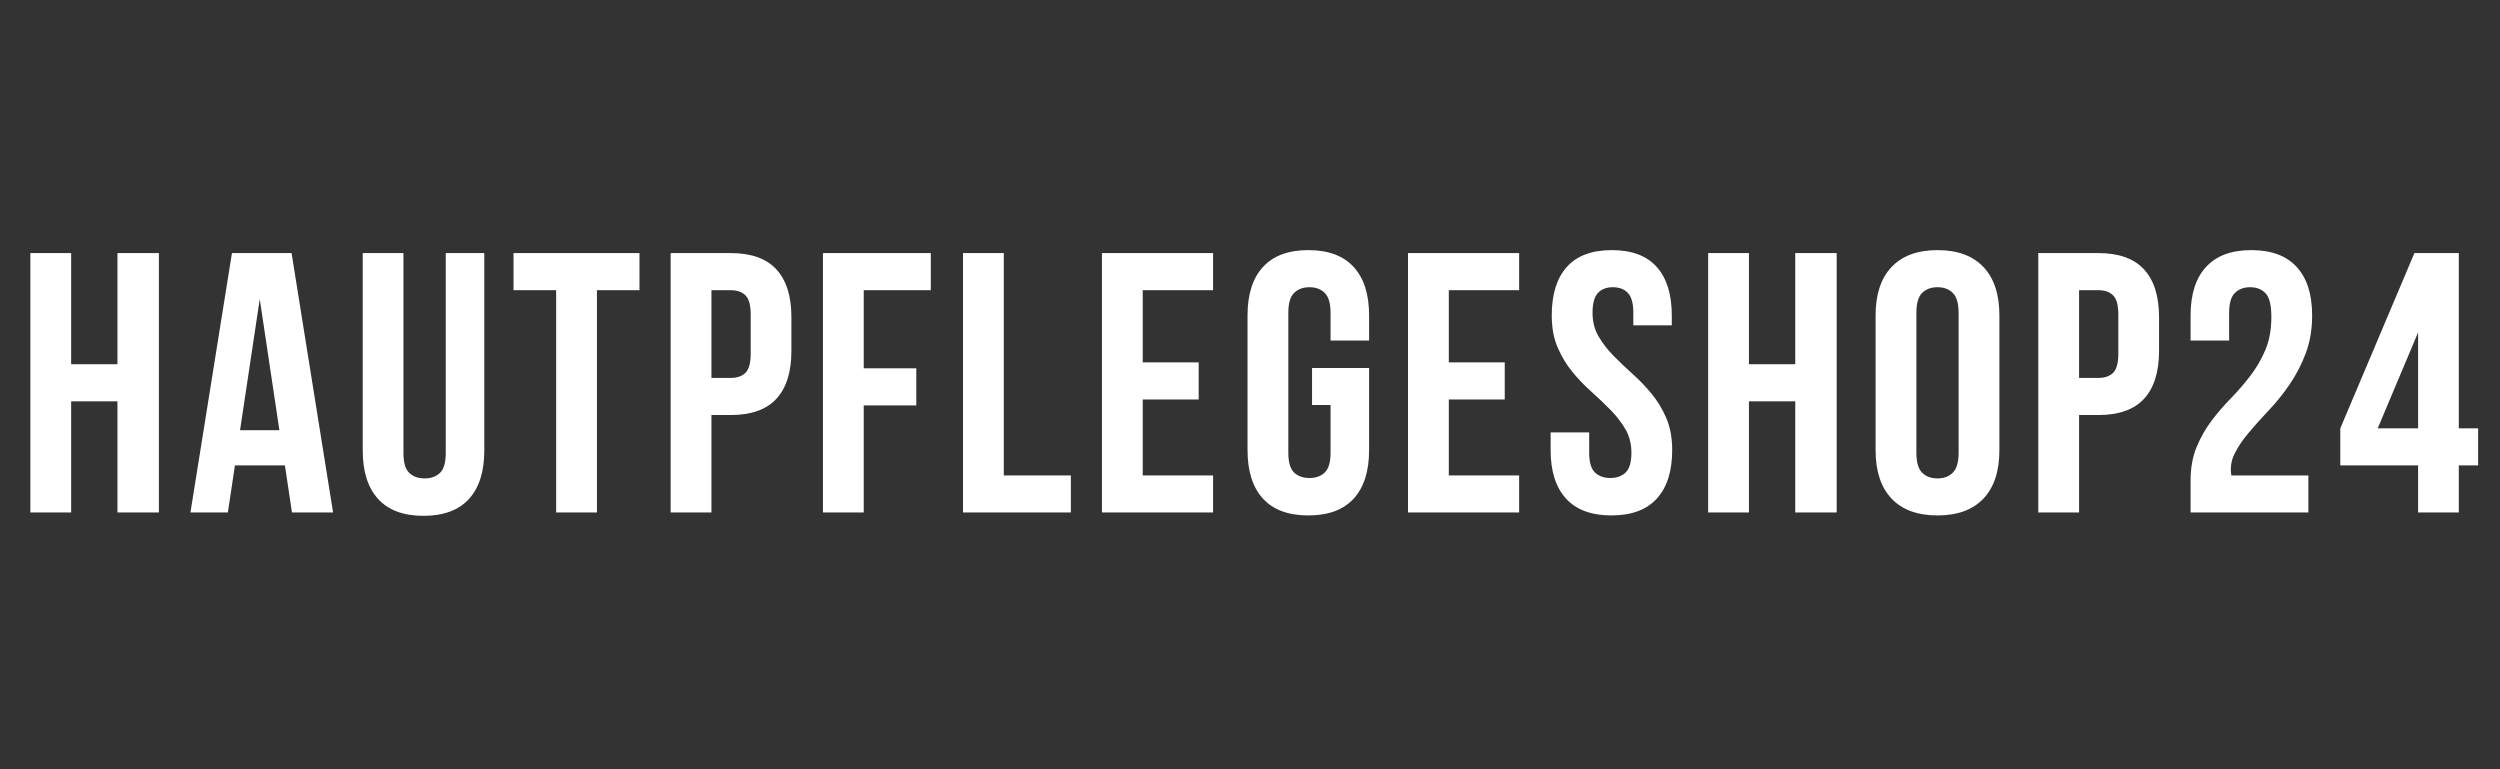 <svg version="1.0" preserveAspectRatio="xMidYMid meet" height="200" viewBox="0 0 487.5 150" zoomAndPan="magnify" width="650" xmlns:xlink="http://www.w3.org/1999/xlink" xmlns="http://www.w3.org/2000/svg"><rect x="0" y="0" width="487.5" height="150" fill="#333333" stroke="none"/><defs><g></g></defs><g fill-opacity="1" fill="#ffffff"><g transform="translate(3.031, 99.93)"><g><path d="M 10.844 0 L 2.891 0 L 2.891 -50.578 L 10.844 -50.578 L 10.844 -28.906 L 19.875 -28.906 L 19.875 -50.578 L 27.953 -50.578 L 27.953 0 L 19.875 0 L 19.875 -21.672 L 10.844 -21.672 Z M 10.844 0"></path></g></g></g><g fill-opacity="1" fill="#ffffff"><g transform="translate(36.34, 99.93)"><g><path d="M 28.609 0 L 20.594 0 L 19.219 -9.172 L 9.469 -9.172 L 8.094 0 L 0.797 0 L 8.891 -50.578 L 20.516 -50.578 Z M 10.469 -16.047 L 18.141 -16.047 L 14.312 -41.609 Z M 10.469 -16.047"></path></g></g></g><g fill-opacity="1" fill="#ffffff"><g transform="translate(68.204, 99.93)"><g><path d="M 10.469 -50.578 L 10.469 -11.562 C 10.469 -9.727 10.844 -8.445 11.594 -7.719 C 12.344 -7 13.344 -6.641 14.594 -6.641 C 15.844 -6.641 16.844 -7 17.594 -7.719 C 18.344 -8.445 18.719 -9.727 18.719 -11.562 L 18.719 -50.578 L 26.234 -50.578 L 26.234 -12.062 C 26.234 -7.969 25.234 -4.82 23.234 -2.625 C 21.234 -0.438 18.281 0.656 14.375 0.656 C 10.477 0.656 7.531 -0.438 5.531 -2.625 C 3.531 -4.82 2.531 -7.969 2.531 -12.062 L 2.531 -50.578 Z M 10.469 -50.578"></path></g></g></g><g fill-opacity="1" fill="#ffffff"><g transform="translate(99.418, 99.93)"><g><path d="M 0.719 -50.578 L 25.281 -50.578 L 25.281 -43.344 L 16.984 -43.344 L 16.984 0 L 9.031 0 L 9.031 -43.344 L 0.719 -43.344 Z M 0.719 -50.578"></path></g></g></g><g fill-opacity="1" fill="#ffffff"><g transform="translate(127.886, 99.93)"><g><path d="M 14.594 -50.578 C 18.594 -50.578 21.566 -49.516 23.516 -47.391 C 25.461 -45.273 26.438 -42.172 26.438 -38.078 L 26.438 -31.5 C 26.438 -27.406 25.461 -24.297 23.516 -22.172 C 21.566 -20.055 18.594 -19 14.594 -19 L 10.844 -19 L 10.844 0 L 2.891 0 L 2.891 -50.578 Z M 10.844 -43.344 L 10.844 -26.234 L 14.594 -26.234 C 15.844 -26.234 16.805 -26.566 17.484 -27.234 C 18.16 -27.91 18.5 -29.164 18.5 -31 L 18.5 -38.578 C 18.5 -40.41 18.16 -41.66 17.484 -42.328 C 16.805 -43.004 15.844 -43.344 14.594 -43.344 Z M 10.844 -43.344"></path></g></g></g><g fill-opacity="1" fill="#ffffff"><g transform="translate(157.583, 99.93)"><g><path d="M 10.844 -28.109 L 21.094 -28.109 L 21.094 -20.875 L 10.844 -20.875 L 10.844 0 L 2.891 0 L 2.891 -50.578 L 23.922 -50.578 L 23.922 -43.344 L 10.844 -43.344 Z M 10.844 -28.109"></path></g></g></g><g fill-opacity="1" fill="#ffffff"><g transform="translate(184.895, 99.93)"><g><path d="M 2.891 -50.578 L 10.844 -50.578 L 10.844 -7.219 L 23.922 -7.219 L 23.922 0 L 2.891 0 Z M 2.891 -50.578"></path></g></g></g><g fill-opacity="1" fill="#ffffff"><g transform="translate(211.99, 99.93)"><g><path d="M 10.844 -29.266 L 21.75 -29.266 L 21.75 -22.031 L 10.844 -22.031 L 10.844 -7.219 L 24.562 -7.219 L 24.562 0 L 2.891 0 L 2.891 -50.578 L 24.562 -50.578 L 24.562 -43.344 L 10.844 -43.344 Z M 10.844 -29.266"></path></g></g></g><g fill-opacity="1" fill="#ffffff"><g transform="translate(241.036, 99.93)"><g><path d="M 14.812 -28.172 L 25.938 -28.172 L 25.938 -12.141 C 25.938 -8.047 24.938 -4.898 22.938 -2.703 C 20.938 -0.516 17.988 0.578 14.094 0.578 C 10.188 0.578 7.234 -0.516 5.234 -2.703 C 3.234 -4.898 2.234 -8.047 2.234 -12.141 L 2.234 -38.438 C 2.234 -42.531 3.234 -45.672 5.234 -47.859 C 7.234 -50.055 10.188 -51.156 14.094 -51.156 C 17.988 -51.156 20.938 -50.055 22.938 -47.859 C 24.938 -45.672 25.938 -42.531 25.938 -38.438 L 25.938 -33.531 L 18.422 -33.531 L 18.422 -38.938 C 18.422 -40.77 18.047 -42.055 17.297 -42.797 C 16.555 -43.547 15.562 -43.922 14.312 -43.922 C 13.051 -43.922 12.047 -43.547 11.297 -42.797 C 10.555 -42.055 10.188 -40.77 10.188 -38.938 L 10.188 -11.625 C 10.188 -9.801 10.555 -8.523 11.297 -7.797 C 12.047 -7.078 13.051 -6.719 14.312 -6.719 C 15.562 -6.719 16.555 -7.078 17.297 -7.797 C 18.047 -8.523 18.422 -9.801 18.422 -11.625 L 18.422 -20.953 L 14.812 -20.953 Z M 14.812 -28.172"></path></g></g></g><g fill-opacity="1" fill="#ffffff"><g transform="translate(271.672, 99.93)"><g><path d="M 10.844 -29.266 L 21.75 -29.266 L 21.75 -22.031 L 10.844 -22.031 L 10.844 -7.219 L 24.562 -7.219 L 24.562 0 L 2.891 0 L 2.891 -50.578 L 24.562 -50.578 L 24.562 -43.344 L 10.844 -43.344 Z M 10.844 -29.266"></path></g></g></g><g fill-opacity="1" fill="#ffffff"><g transform="translate(300.718, 99.93)"><g><path d="M 1.875 -38.438 C 1.875 -42.531 2.848 -45.672 4.797 -47.859 C 6.754 -50.055 9.68 -51.156 13.578 -51.156 C 17.484 -51.156 20.41 -50.055 22.359 -47.859 C 24.305 -45.672 25.281 -42.531 25.281 -38.438 L 25.281 -36.484 L 17.781 -36.484 L 17.781 -38.938 C 17.781 -40.77 17.426 -42.055 16.719 -42.797 C 16.02 -43.547 15.047 -43.922 13.797 -43.922 C 12.547 -43.922 11.57 -43.547 10.875 -42.797 C 10.176 -42.055 9.828 -40.77 9.828 -38.938 C 9.828 -37.207 10.211 -35.68 10.984 -34.359 C 11.754 -33.035 12.719 -31.781 13.875 -30.594 C 15.031 -29.414 16.27 -28.234 17.594 -27.047 C 18.914 -25.867 20.156 -24.582 21.312 -23.188 C 22.469 -21.789 23.43 -20.203 24.203 -18.422 C 24.973 -16.641 25.359 -14.547 25.359 -12.141 C 25.359 -8.047 24.359 -4.898 22.359 -2.703 C 20.359 -0.516 17.41 0.578 13.516 0.578 C 9.609 0.578 6.656 -0.516 4.656 -2.703 C 2.656 -4.898 1.656 -8.047 1.656 -12.141 L 1.656 -15.609 L 9.172 -15.609 L 9.172 -11.625 C 9.172 -9.801 9.547 -8.523 10.297 -7.797 C 11.047 -7.078 12.047 -6.719 13.297 -6.719 C 14.547 -6.719 15.539 -7.078 16.281 -7.797 C 17.031 -8.523 17.406 -9.801 17.406 -11.625 C 17.406 -13.363 17.02 -14.895 16.25 -16.219 C 15.477 -17.539 14.516 -18.789 13.359 -19.969 C 12.203 -21.156 10.961 -22.336 9.641 -23.516 C 8.316 -24.691 7.078 -25.977 5.922 -27.375 C 4.766 -28.781 3.801 -30.375 3.031 -32.156 C 2.258 -33.938 1.875 -36.031 1.875 -38.438 Z M 1.875 -38.438"></path></g></g></g><g fill-opacity="1" fill="#ffffff"><g transform="translate(330.198, 99.93)"><g><path d="M 10.844 0 L 2.891 0 L 2.891 -50.578 L 10.844 -50.578 L 10.844 -28.906 L 19.875 -28.906 L 19.875 -50.578 L 27.953 -50.578 L 27.953 0 L 19.875 0 L 19.875 -21.672 L 10.844 -21.672 Z M 10.844 0"></path></g></g></g><g fill-opacity="1" fill="#ffffff"><g transform="translate(363.507, 99.93)"><g><path d="M 10.188 -11.625 C 10.188 -9.801 10.555 -8.516 11.297 -7.766 C 12.047 -7.016 13.051 -6.641 14.312 -6.641 C 15.562 -6.641 16.555 -7.016 17.297 -7.766 C 18.047 -8.516 18.422 -9.801 18.422 -11.625 L 18.422 -38.938 C 18.422 -40.77 18.047 -42.055 17.297 -42.797 C 16.555 -43.547 15.562 -43.922 14.312 -43.922 C 13.051 -43.922 12.047 -43.547 11.297 -42.797 C 10.555 -42.055 10.188 -40.77 10.188 -38.938 Z M 2.234 -38.438 C 2.234 -42.531 3.27 -45.672 5.344 -47.859 C 7.414 -50.055 10.406 -51.156 14.312 -51.156 C 18.207 -51.156 21.191 -50.055 23.266 -47.859 C 25.336 -45.672 26.375 -42.531 26.375 -38.438 L 26.375 -12.141 C 26.375 -8.047 25.336 -4.898 23.266 -2.703 C 21.191 -0.516 18.207 0.578 14.312 0.578 C 10.406 0.578 7.414 -0.516 5.344 -2.703 C 3.27 -4.898 2.234 -8.047 2.234 -12.141 Z M 2.234 -38.438"></path></g></g></g><g fill-opacity="1" fill="#ffffff"><g transform="translate(394.576, 99.93)"><g><path d="M 14.594 -50.578 C 18.594 -50.578 21.566 -49.516 23.516 -47.391 C 25.461 -45.273 26.438 -42.172 26.438 -38.078 L 26.438 -31.5 C 26.438 -27.406 25.461 -24.297 23.516 -22.172 C 21.566 -20.055 18.594 -19 14.594 -19 L 10.844 -19 L 10.844 0 L 2.891 0 L 2.891 -50.578 Z M 10.844 -43.344 L 10.844 -26.234 L 14.594 -26.234 C 15.844 -26.234 16.805 -26.566 17.484 -27.234 C 18.16 -27.91 18.5 -29.164 18.5 -31 L 18.5 -38.578 C 18.5 -40.41 18.16 -41.66 17.484 -42.328 C 16.805 -43.004 15.844 -43.344 14.594 -43.344 Z M 10.844 -43.344"></path></g></g></g><g fill-opacity="1" fill="#ffffff"><g transform="translate(424.273, 99.93)"><g><path d="M 18.641 -38.141 C 18.641 -40.41 18.266 -41.941 17.516 -42.734 C 16.773 -43.523 15.773 -43.922 14.516 -43.922 C 13.266 -43.922 12.266 -43.547 11.516 -42.797 C 10.773 -42.055 10.406 -40.77 10.406 -38.938 L 10.406 -33.531 L 2.891 -33.531 L 2.891 -38.438 C 2.891 -42.531 3.891 -45.672 5.891 -47.859 C 7.891 -50.055 10.836 -51.156 14.734 -51.156 C 18.641 -51.156 21.594 -50.055 23.594 -47.859 C 25.594 -45.672 26.594 -42.531 26.594 -38.438 C 26.594 -35.688 26.172 -33.203 25.328 -30.984 C 24.484 -28.773 23.43 -26.754 22.172 -24.922 C 20.922 -23.098 19.57 -21.426 18.125 -19.906 C 16.688 -18.383 15.391 -16.938 14.234 -15.562 C 13.078 -14.195 12.16 -12.836 11.484 -11.484 C 10.805 -10.141 10.594 -8.719 10.844 -7.219 L 25.859 -7.219 L 25.859 0 L 2.891 0 L 2.891 -6.219 C 2.891 -8.664 3.273 -10.828 4.047 -12.703 C 4.816 -14.586 5.789 -16.312 6.969 -17.875 C 8.156 -19.445 9.422 -20.914 10.766 -22.281 C 12.109 -23.656 13.367 -25.113 14.547 -26.656 C 15.734 -28.195 16.711 -29.883 17.484 -31.719 C 18.254 -33.551 18.641 -35.691 18.641 -38.141 Z M 18.641 -38.141"></path></g></g></g><g fill-opacity="1" fill="#ffffff"><g transform="translate(455.342, 99.93)"><g><path d="M 1.016 -16.406 L 15.469 -50.578 L 24.125 -50.578 L 24.125 -16.406 L 27.891 -16.406 L 27.891 -9.172 L 24.125 -9.172 L 24.125 0 L 16.188 0 L 16.188 -9.172 L 1.016 -9.172 Z M 16.188 -16.406 L 16.188 -35.109 L 8.312 -16.406 Z M 16.188 -16.406"></path></g></g></g></svg>